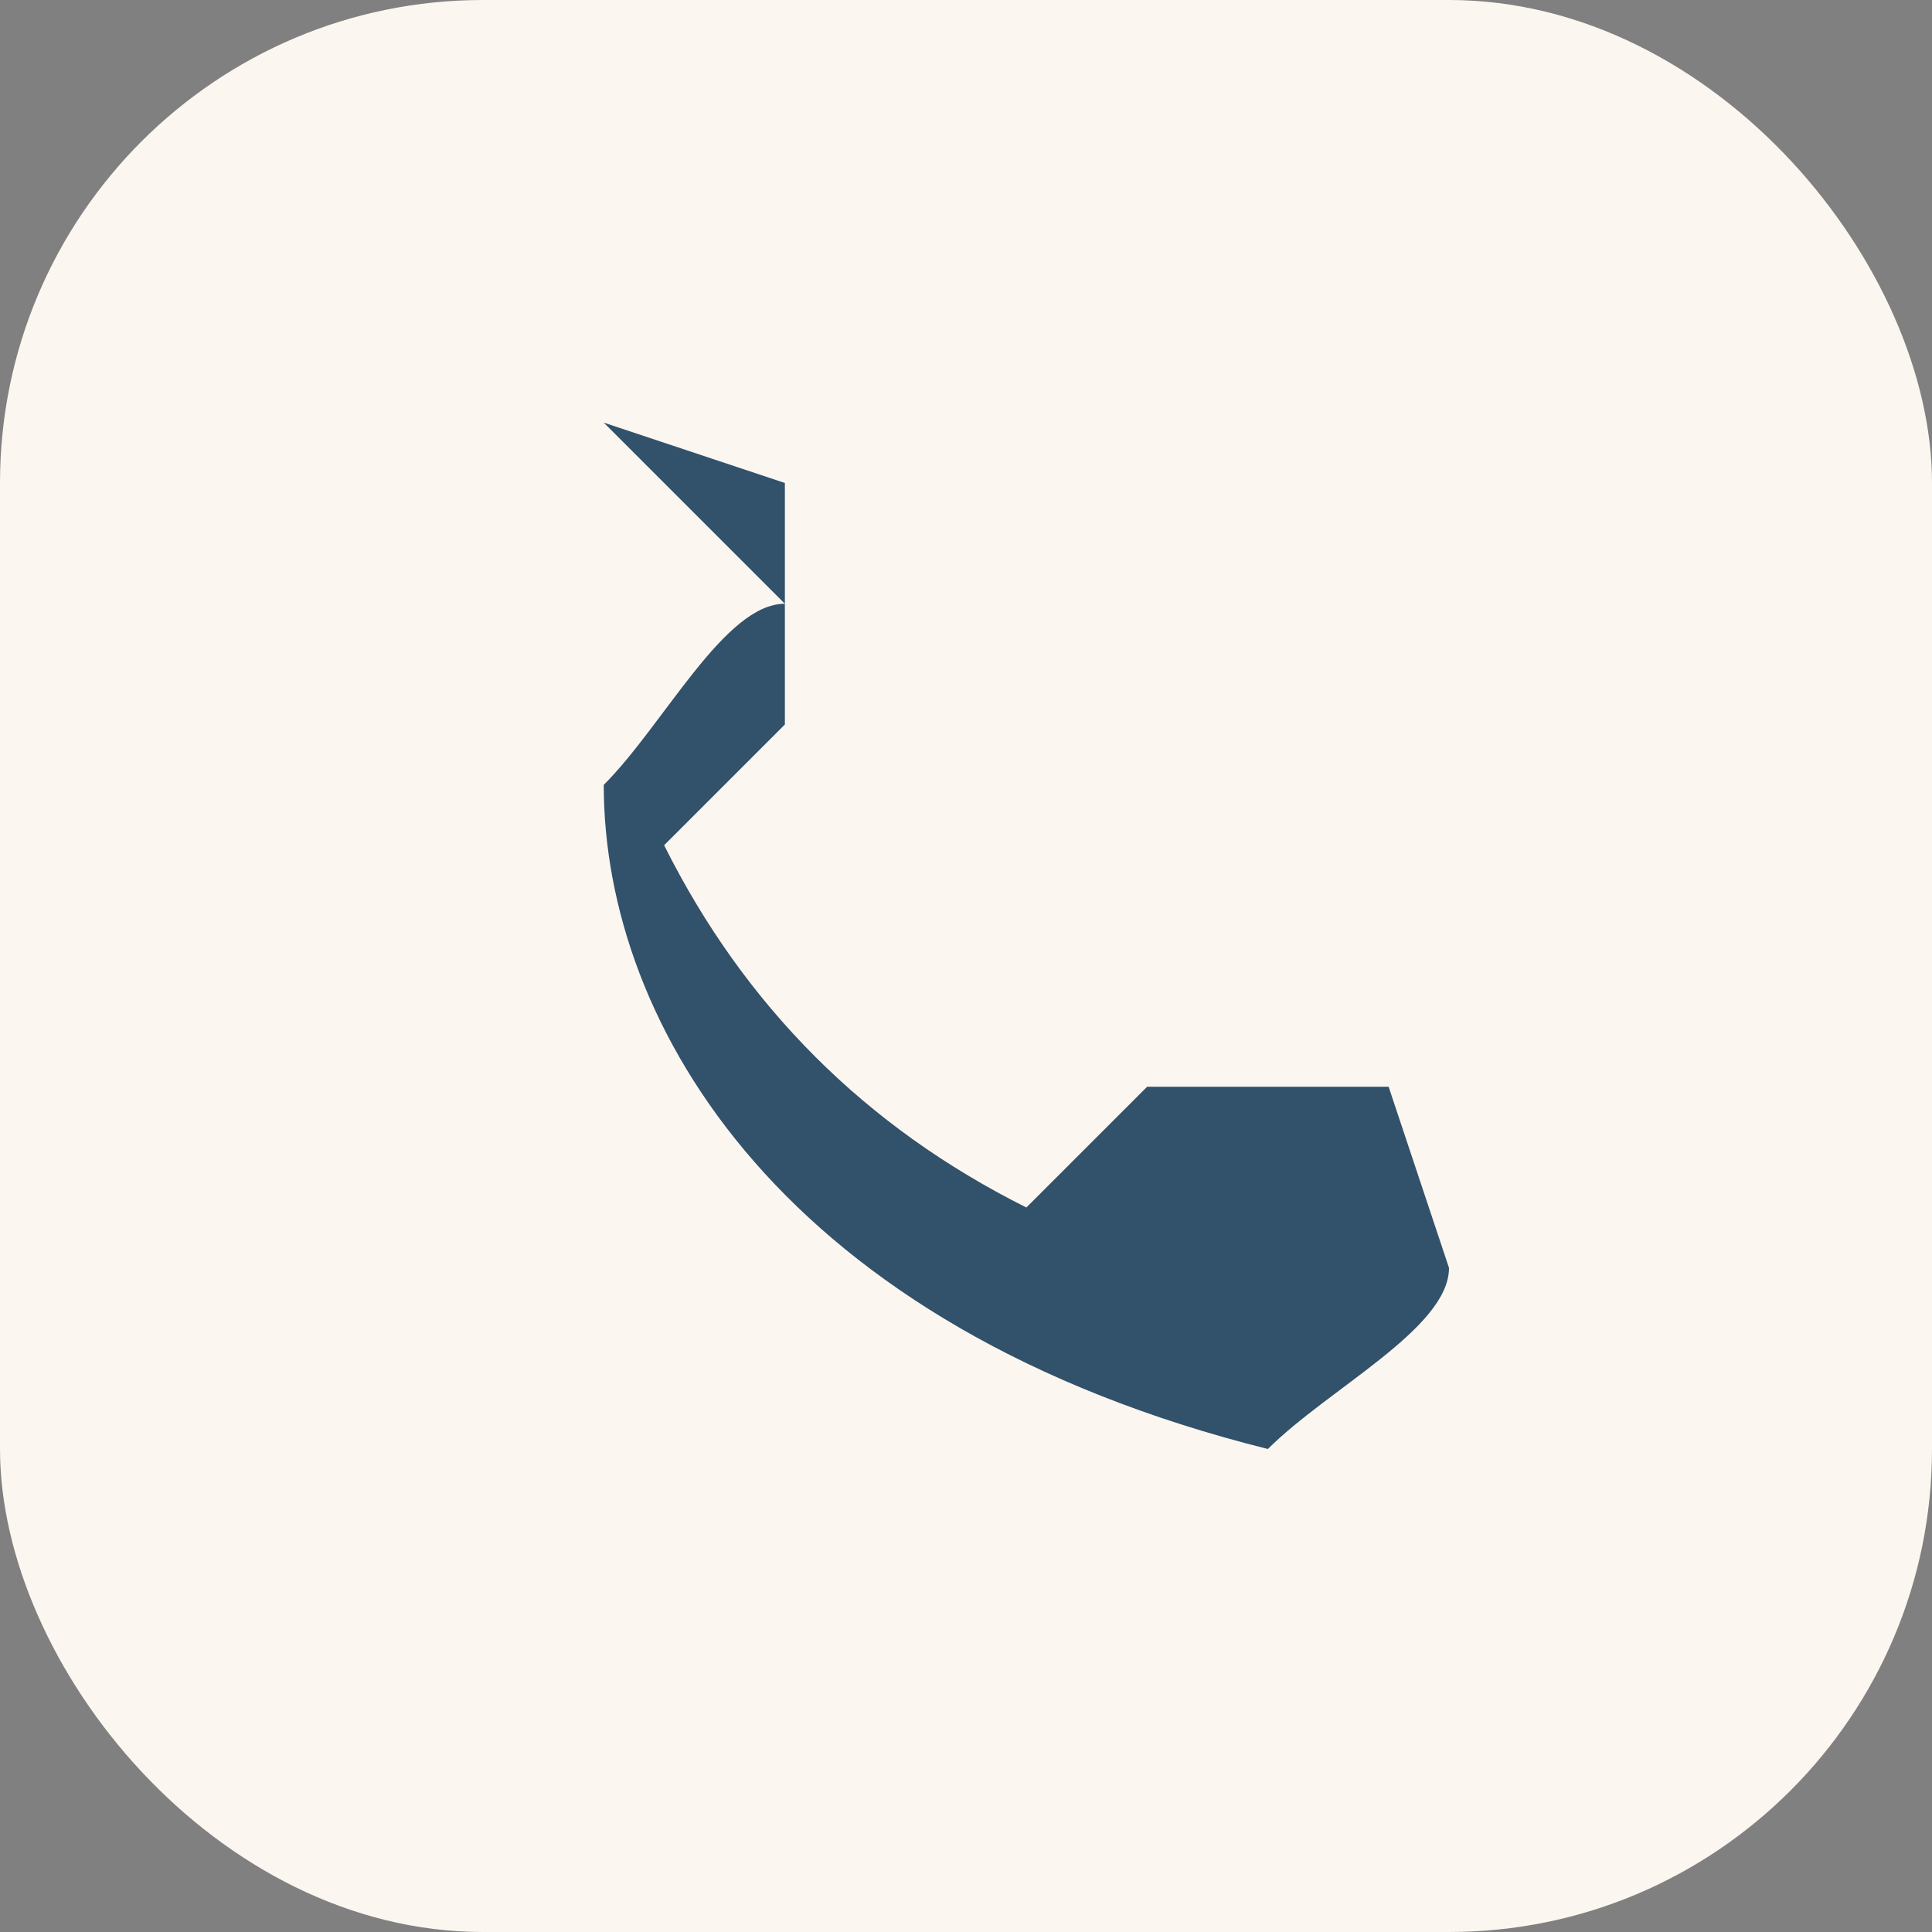 <?xml version="1.0" encoding="UTF-8"?>
<svg xmlns="http://www.w3.org/2000/svg" width="32" height="32" viewBox="0 0 32 32"><rect x="0" y="0" width="32" height="32" fill="#808080" stroke="none"/><rect width="32" height="32" rx="8" fill="#FCF6F0"/><path d="M10 7l3 1v4l-2 2q2 4 6 6l2-2h4l1 3c0 1-2 2-3 3-8-2-11-7-11-11 1-1 2-3 3-3z" fill="#32516A"/></svg>